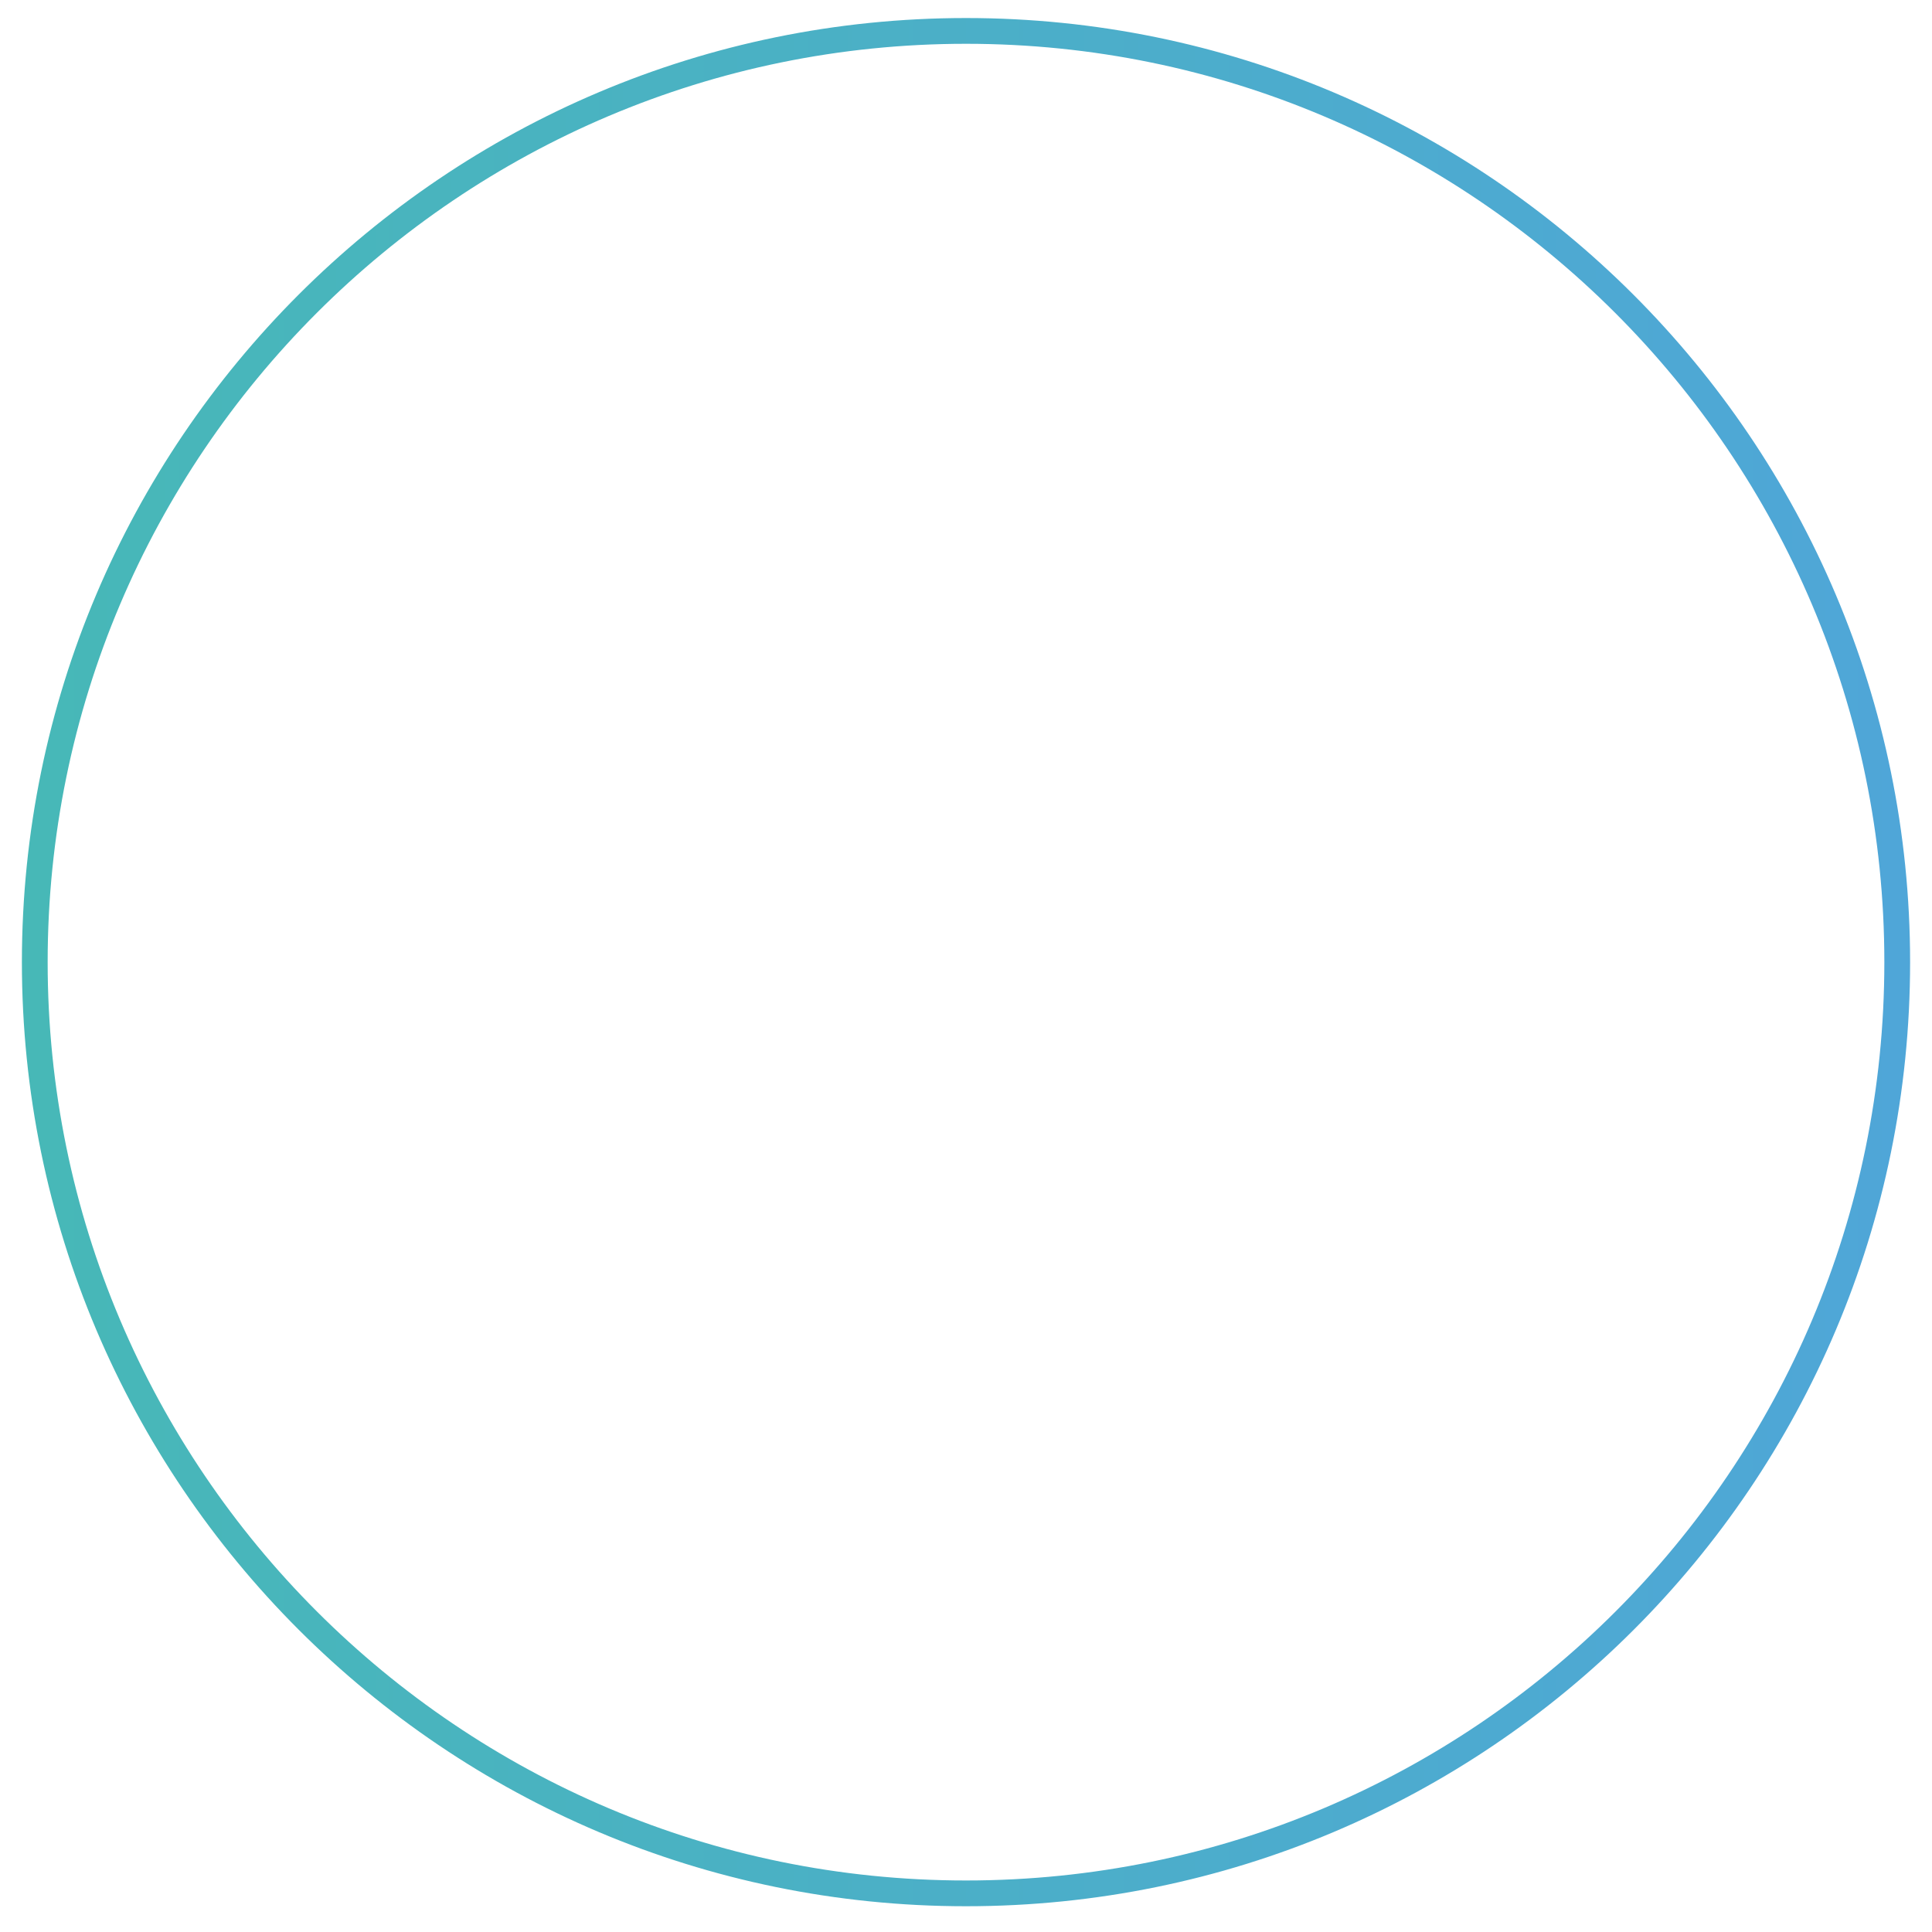 <?xml version="1.0" encoding="utf-8"?>
<!-- Generator: Adobe Illustrator 26.0.1, SVG Export Plug-In . SVG Version: 6.00 Build 0)  -->
<svg version="1.1" id="Layer_1" xmlns="http://www.w3.org/2000/svg" xmlns:xlink="http://www.w3.org/1999/xlink" x="0px" y="0px"
	 viewBox="0 0 150 150" style="enable-background:new 0 0 150 150;" xml:space="preserve">
<style type="text/css">
	.st0{fill:none;stroke:url(#SVGID_1_);stroke-width:2;stroke-miterlimit:10;}
</style>
<linearGradient id="SVGID_1_" gradientUnits="userSpaceOnUse" x1="1.668" y1="74.711" x2="148.332" y2="74.711">
	<stop  offset="0" style="stop-color:#47B8B7"/>
	<stop  offset="1" style="stop-color:#4FA6D8"/>
</linearGradient>
<path class="st0" d="M75,147L75,147c-39.9,0-72.3-32.4-72.3-72.3C2.7,34.8,35.1,2.4,75,2.4c39.9,0,72.3,32.4,72.3,72.3
	C147.3,114.7,114.9,147,75,147"/>
</svg>
